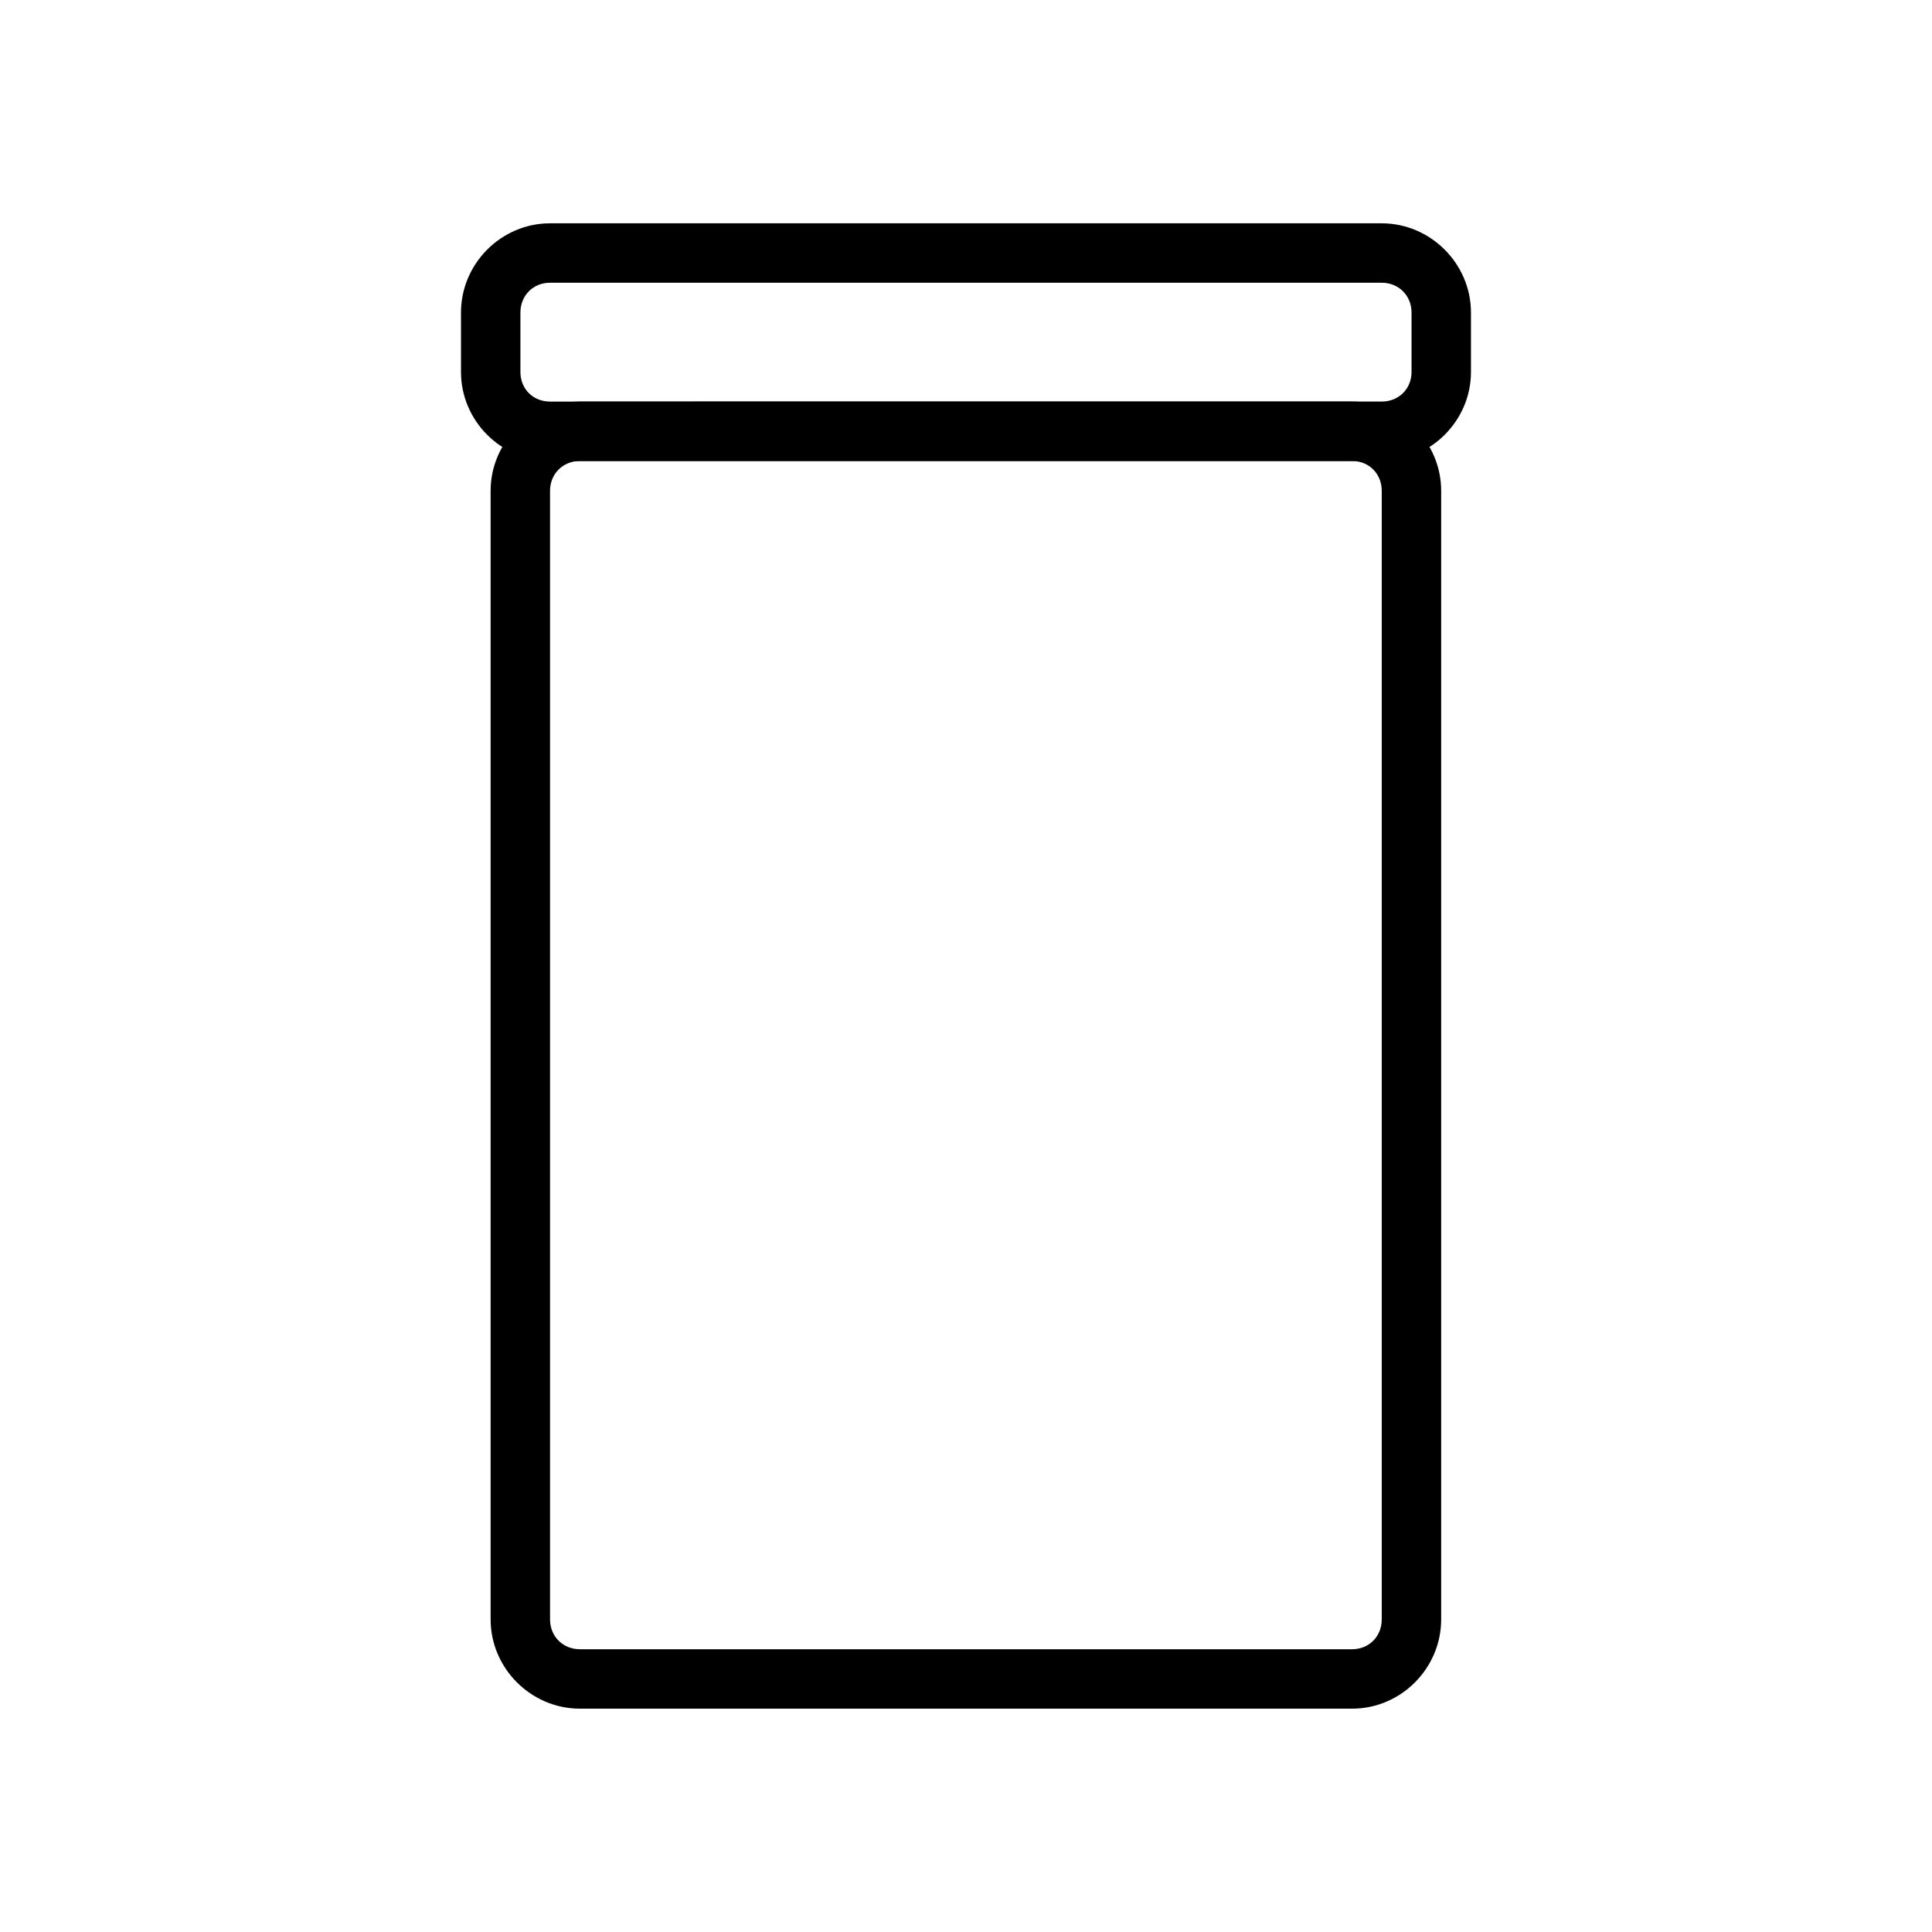 <?xml version="1.0" encoding="UTF-8"?>
<!-- Uploaded to: SVG Repo, www.svgrepo.com, Generator: SVG Repo Mixer Tools -->
<svg fill="#000000" width="800px" height="800px" version="1.1" viewBox="144 144 512 512" xmlns="http://www.w3.org/2000/svg">
 <g>
  <path d="m297.67 250.42c-12.945 0-23.652 10.703-23.652 23.652v299.09c0 12.945 10.703 23.652 23.652 23.652h204.66c12.945 0 23.594-10.703 23.594-23.652v-299.09c0-12.945-10.645-23.652-23.594-23.652zm0 15.746 204.66 0.004c4.496 0 7.844 3.406 7.844 7.902v299.09c0 4.496-3.348 7.902-7.844 7.902h-204.66c-4.496 0-7.902-3.406-7.902-7.902v-299.09c0-4.496 3.406-7.902 7.902-7.902z"/>
  <path d="m289.76 203.18c-12.945 0-23.594 10.703-23.594 23.652v15.746c0 12.945 10.645 23.594 23.594 23.594h220.41c12.945 0 23.652-10.645 23.652-23.594v-15.746c0-12.945-10.703-23.652-23.652-23.652zm0 15.746h220.41c4.496 0 7.902 3.406 7.902 7.902v15.746c0 4.496-3.406 7.844-7.902 7.844l-220.41 0.004c-4.496 0-7.844-3.348-7.844-7.844v-15.746c0-4.496 3.348-7.902 7.844-7.902z"/>
 </g>
</svg>